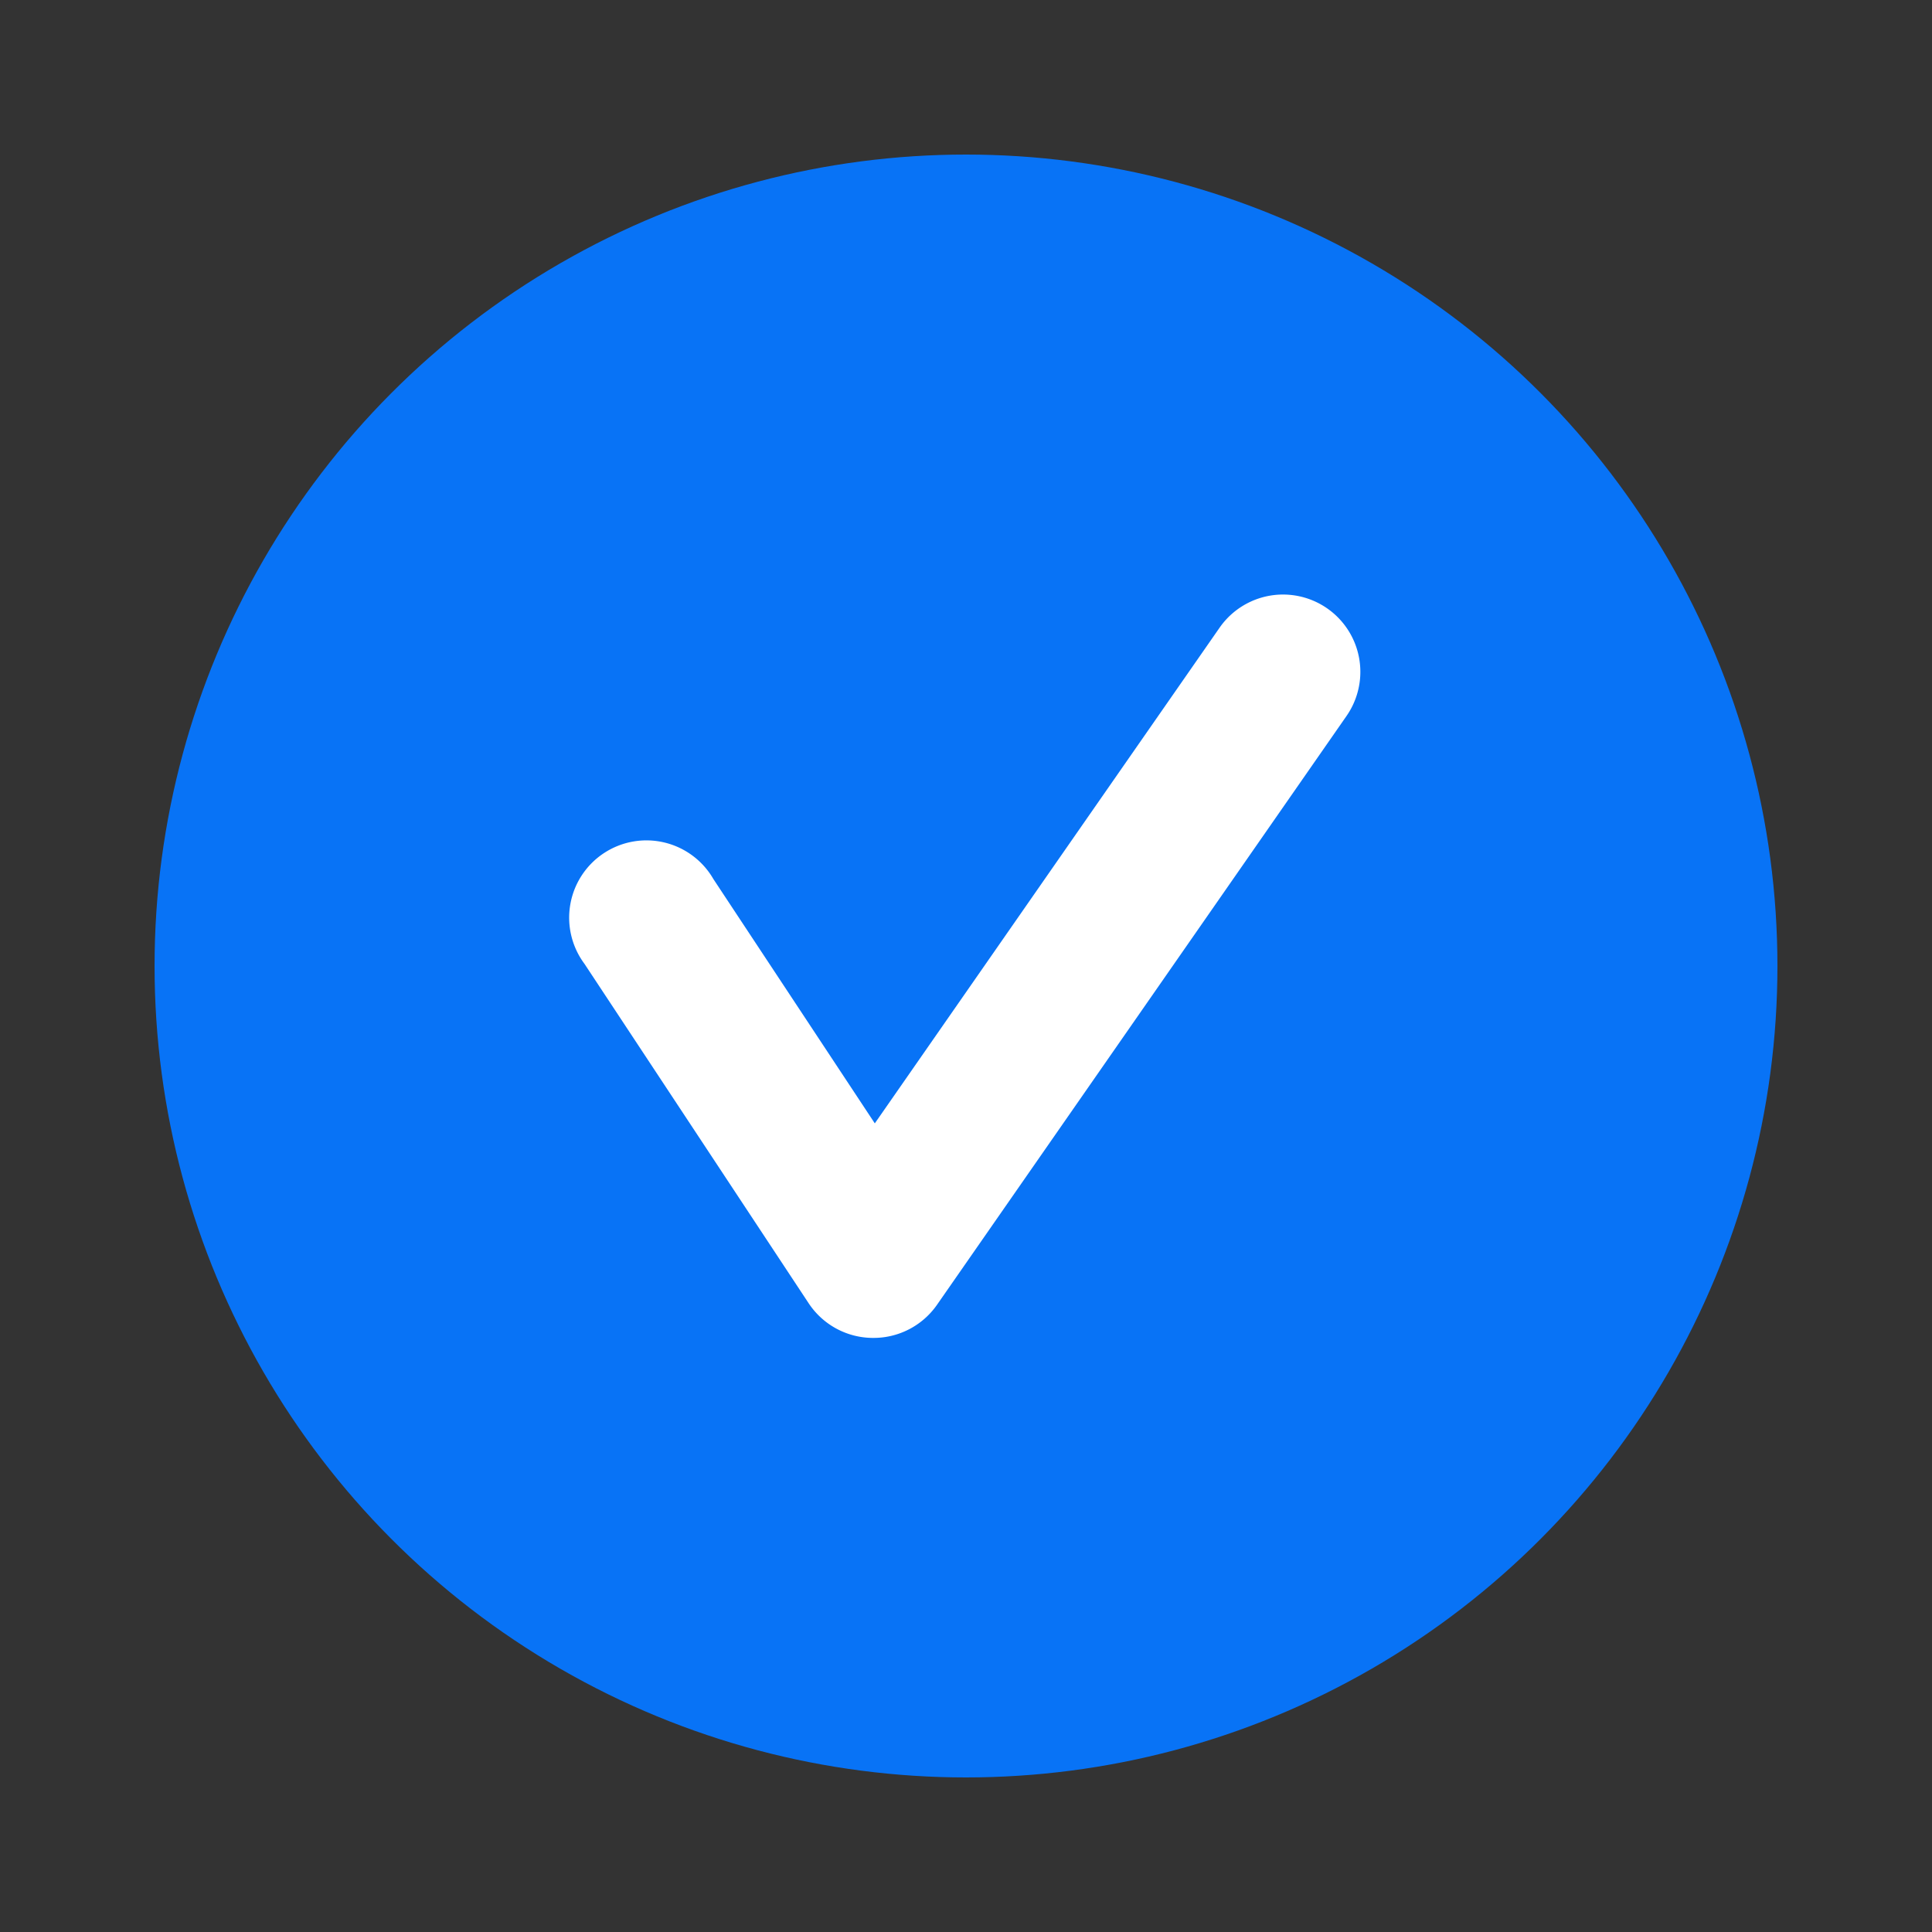 <svg id="Layer_1" data-name="Layer 1" xmlns="http://www.w3.org/2000/svg" viewBox="0 0 200 200"><rect x="0" y="0" width="200" height="200" fill="#333333" stroke="none"/><defs><style>.cls-1{fill:#0873f6;}.cls-2{fill:#fff;}</style></defs><title>icon</title><circle class="cls-1" cx="100" cy="100" r="84"/><path class="cls-2" d="M90.39,138.5h-.1a8,8,0,0,1-6.58-3.59L60.5,99.77A8,8,0,1,1,73.85,91l16.71,25.29,35.69-51.31a8,8,0,1,1,13.14,9.14L97,135.07A8,8,0,0,1,90.39,138.5Z"/></svg>